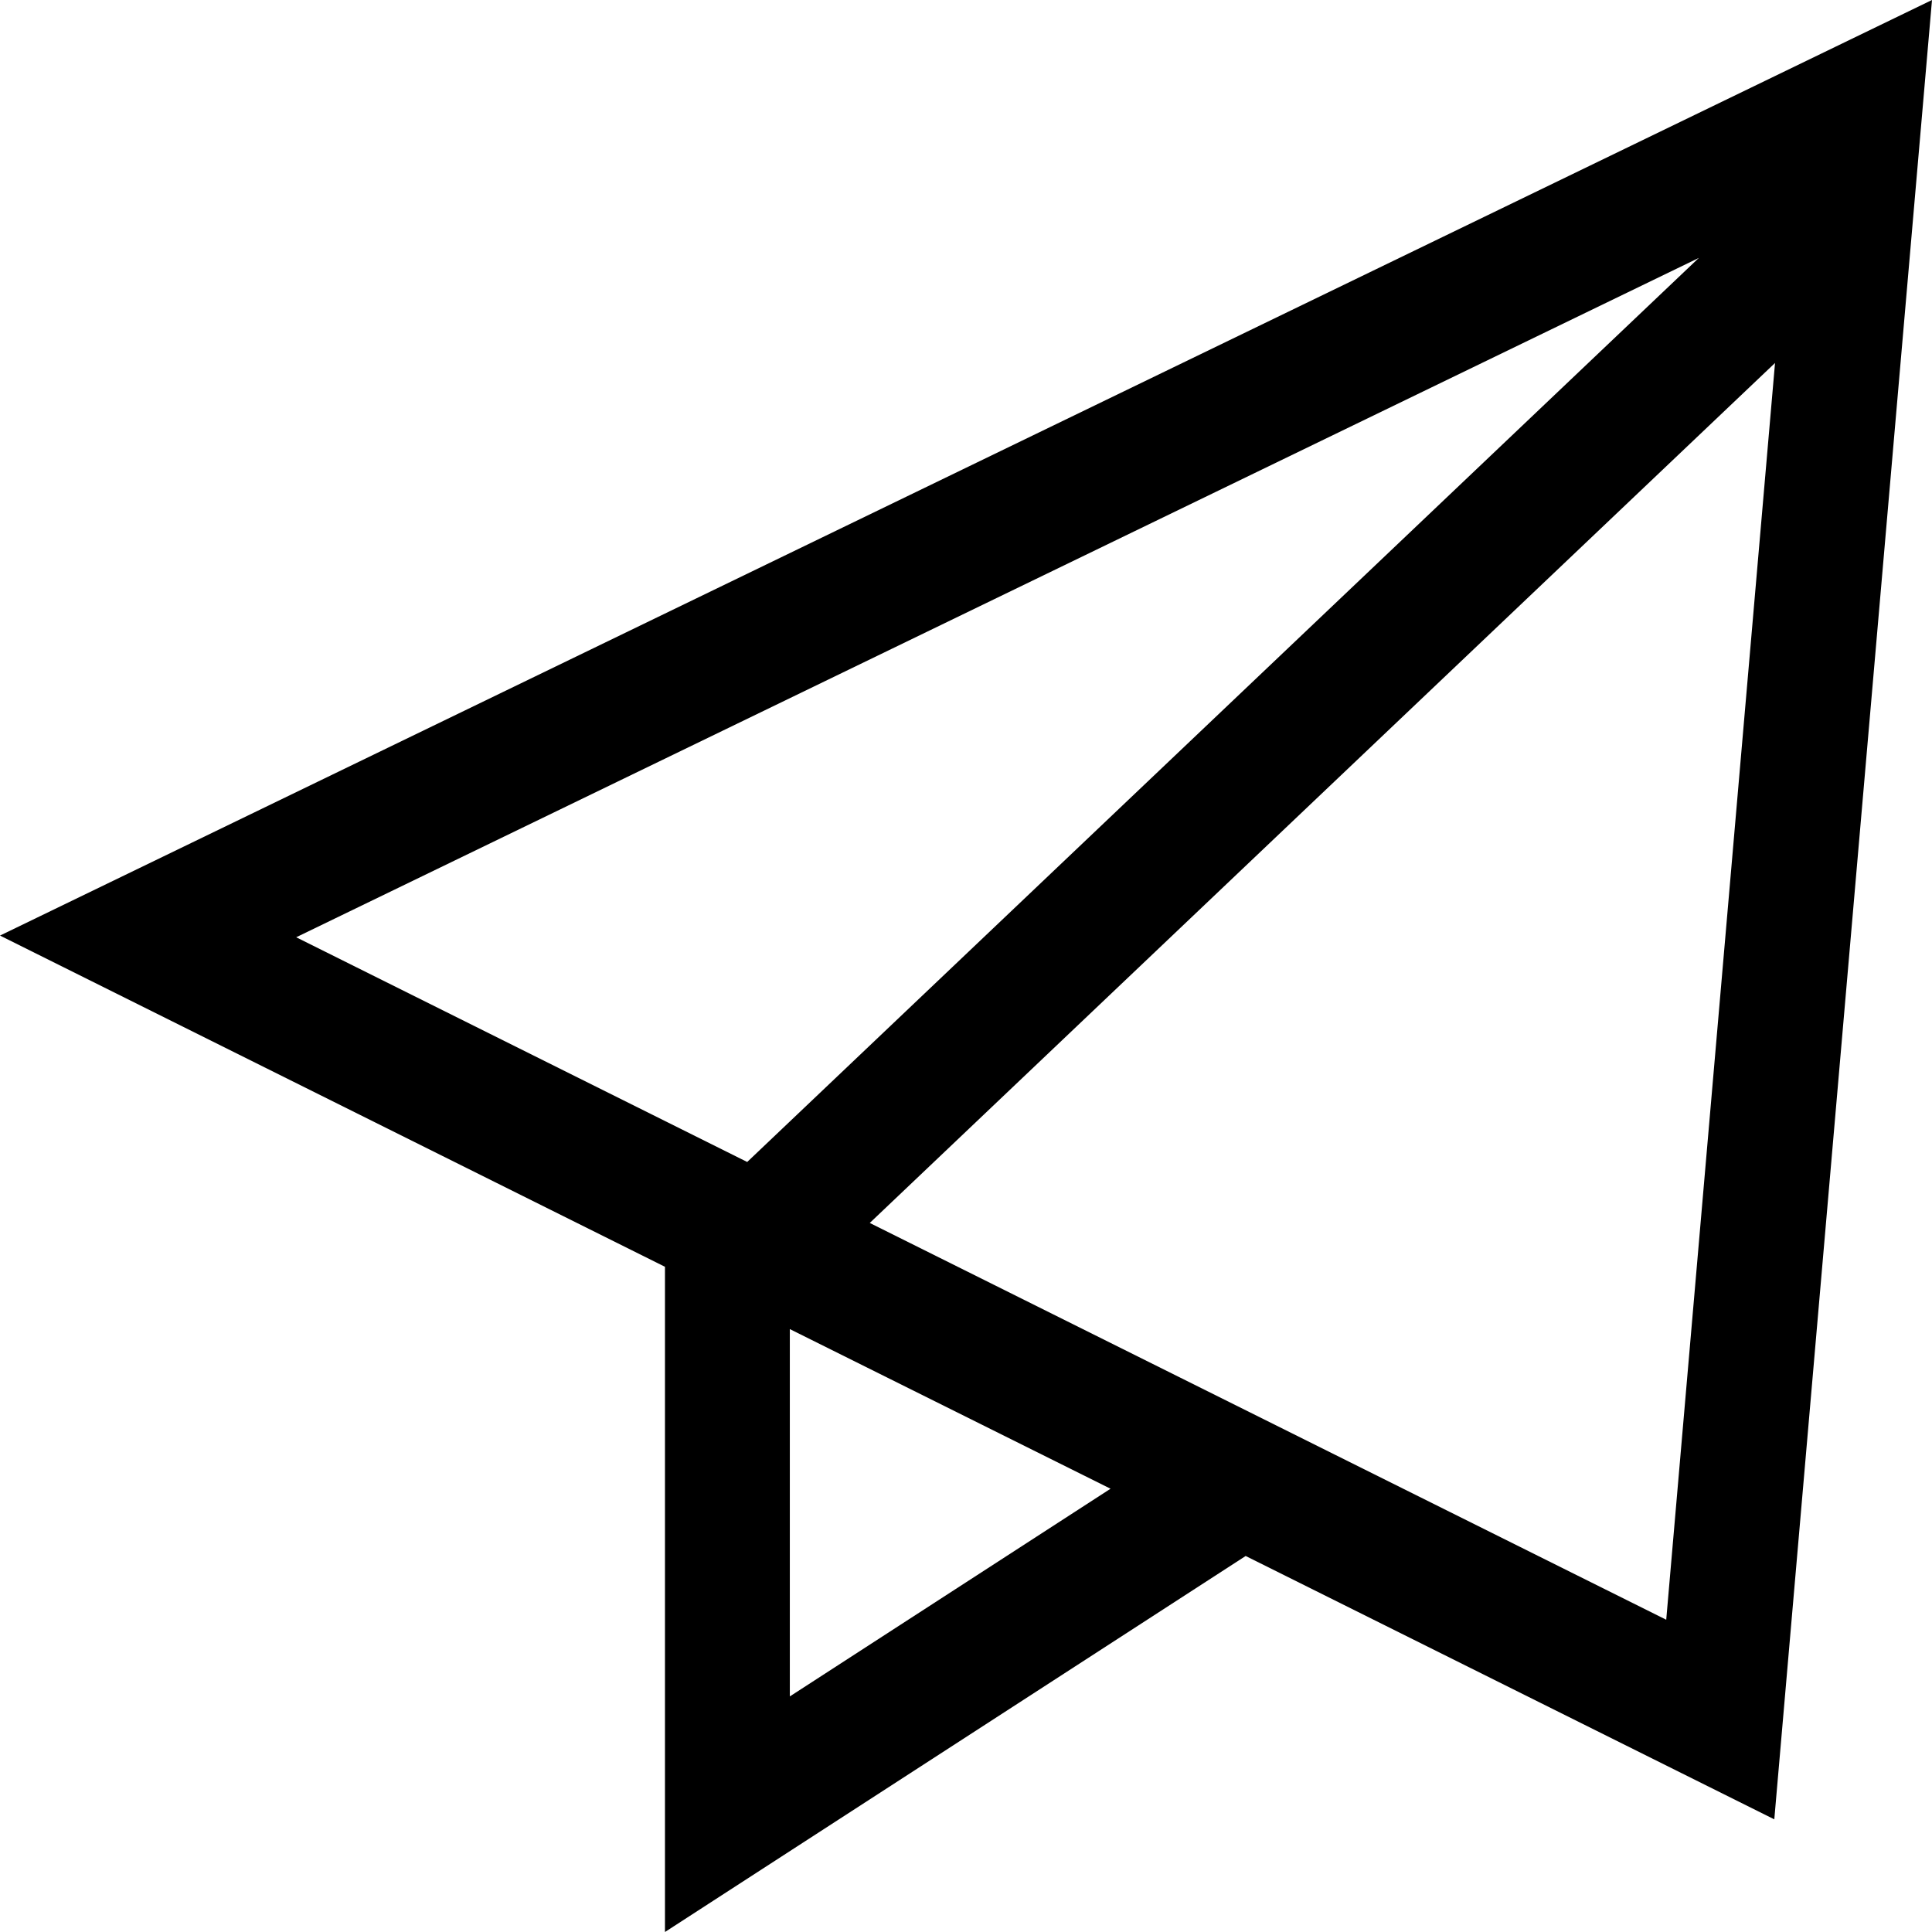 <svg width="16" height="16" viewBox="0 0 16 16" fill="none" xmlns="http://www.w3.org/2000/svg">
<g clip-path="url(#clip0_904_74190)">
<path d="M16 0L0 7.748L5.507 10.491V16L10.316 12.886L14.694 15.067L16 0ZM14.069 2.136L6.188 9.623L2.453 7.762L14.069 2.136ZM6.541 14.049V11.007L9.197 12.329L6.541 14.049ZM7.203 10.128L14.7 3.006L13.799 13.414L7.203 10.128Z" fill="black"/>
</g>
<defs>
<clipPath id="clip0_904_74190">
<rect width="16" height="16" fill="white"/>
</clipPath>
</defs>
</svg>
